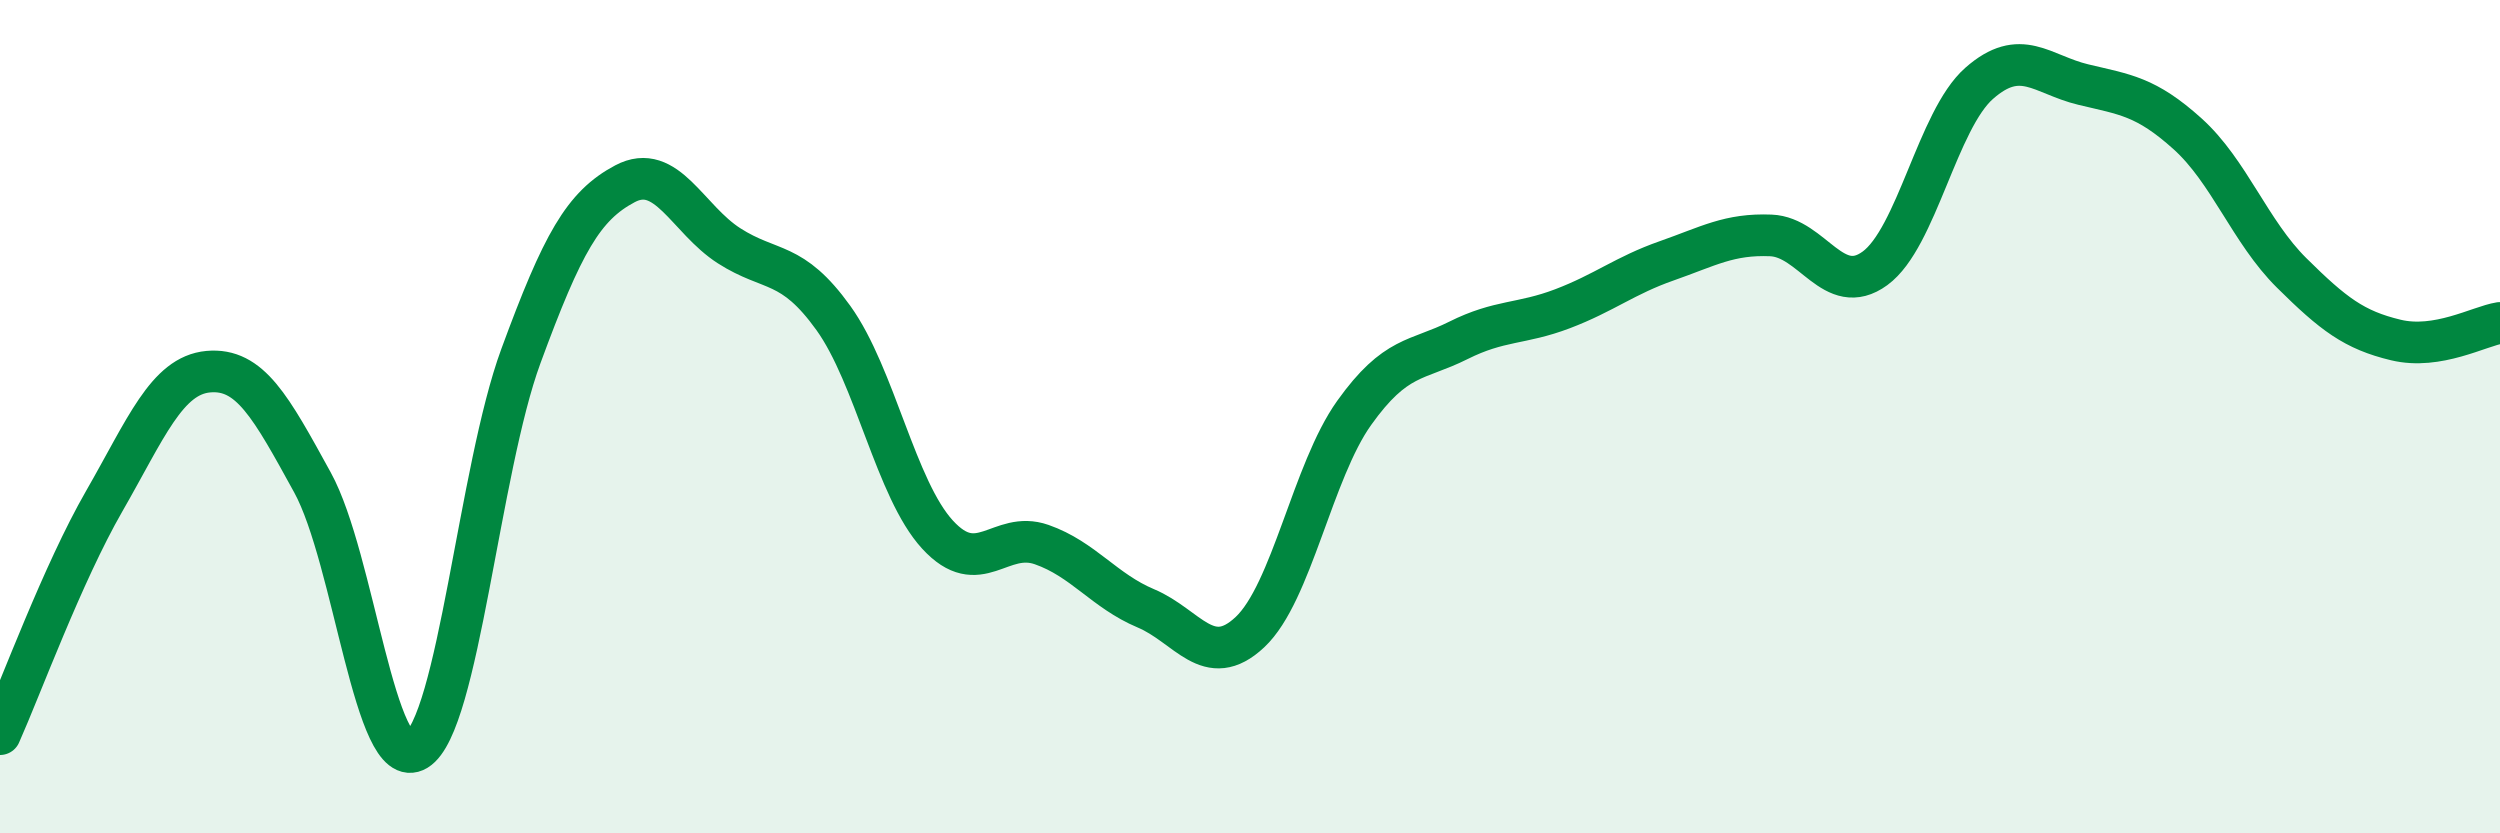 
    <svg width="60" height="20" viewBox="0 0 60 20" xmlns="http://www.w3.org/2000/svg">
      <path
        d="M 0,17.62 C 0.5,16.5 1.5,13.77 2.5,12.03 C 3.5,10.29 4,9.01 5,8.92 C 6,8.83 6.5,9.76 7.5,11.58 C 8.5,13.4 9,18.61 10,18 C 11,17.39 11.5,11.27 12.5,8.55 C 13.5,5.83 14,4.94 15,4.41 C 16,3.88 16.5,5.26 17.5,5.9 C 18.5,6.54 19,6.24 20,7.63 C 21,9.02 21.5,11.74 22.5,12.83 C 23.5,13.92 24,12.72 25,13.07 C 26,13.42 26.5,14.18 27.5,14.6 C 28.5,15.02 29,16.11 30,15.17 C 31,14.23 31.5,11.31 32.5,9.91 C 33.5,8.51 34,8.67 35,8.17 C 36,7.67 36.5,7.79 37.5,7.41 C 38.5,7.03 39,6.61 40,6.26 C 41,5.91 41.5,5.61 42.5,5.65 C 43.5,5.69 44,7.17 45,6.44 C 46,5.71 46.5,2.88 47.5,2 C 48.5,1.12 49,1.79 50,2.03 C 51,2.27 51.5,2.31 52.5,3.21 C 53.5,4.11 54,5.56 55,6.55 C 56,7.54 56.5,7.92 57.5,8.16 C 58.5,8.4 59.5,7.83 60,7.75L60 20L0 20Z"
        fill="#008740"
        opacity="0.1"
        stroke-linecap="round"
        stroke-linejoin="round"
      />
      <path
        d="M 0,17.62 C 0.5,16.5 1.5,13.77 2.5,12.03 C 3.5,10.29 4,9.01 5,8.92 C 6,8.83 6.5,9.76 7.5,11.58 C 8.5,13.4 9,18.61 10,18 C 11,17.39 11.5,11.27 12.5,8.55 C 13.5,5.83 14,4.94 15,4.41 C 16,3.88 16.5,5.26 17.5,5.9 C 18.5,6.54 19,6.24 20,7.63 C 21,9.02 21.5,11.74 22.5,12.83 C 23.5,13.92 24,12.72 25,13.07 C 26,13.42 26.5,14.18 27.5,14.6 C 28.5,15.02 29,16.11 30,15.17 C 31,14.23 31.5,11.31 32.5,9.91 C 33.5,8.51 34,8.67 35,8.17 C 36,7.67 36.5,7.79 37.5,7.41 C 38.5,7.03 39,6.61 40,6.26 C 41,5.91 41.5,5.61 42.5,5.65 C 43.5,5.69 44,7.17 45,6.44 C 46,5.71 46.5,2.88 47.5,2 C 48.5,1.12 49,1.79 50,2.03 C 51,2.27 51.5,2.31 52.5,3.21 C 53.5,4.11 54,5.56 55,6.55 C 56,7.54 56.5,7.92 57.5,8.16 C 58.5,8.4 59.5,7.83 60,7.75"
        stroke="#008740"
        stroke-width="1"
        fill="none"
        stroke-linecap="round"
        stroke-linejoin="round"
      />
    </svg>
  